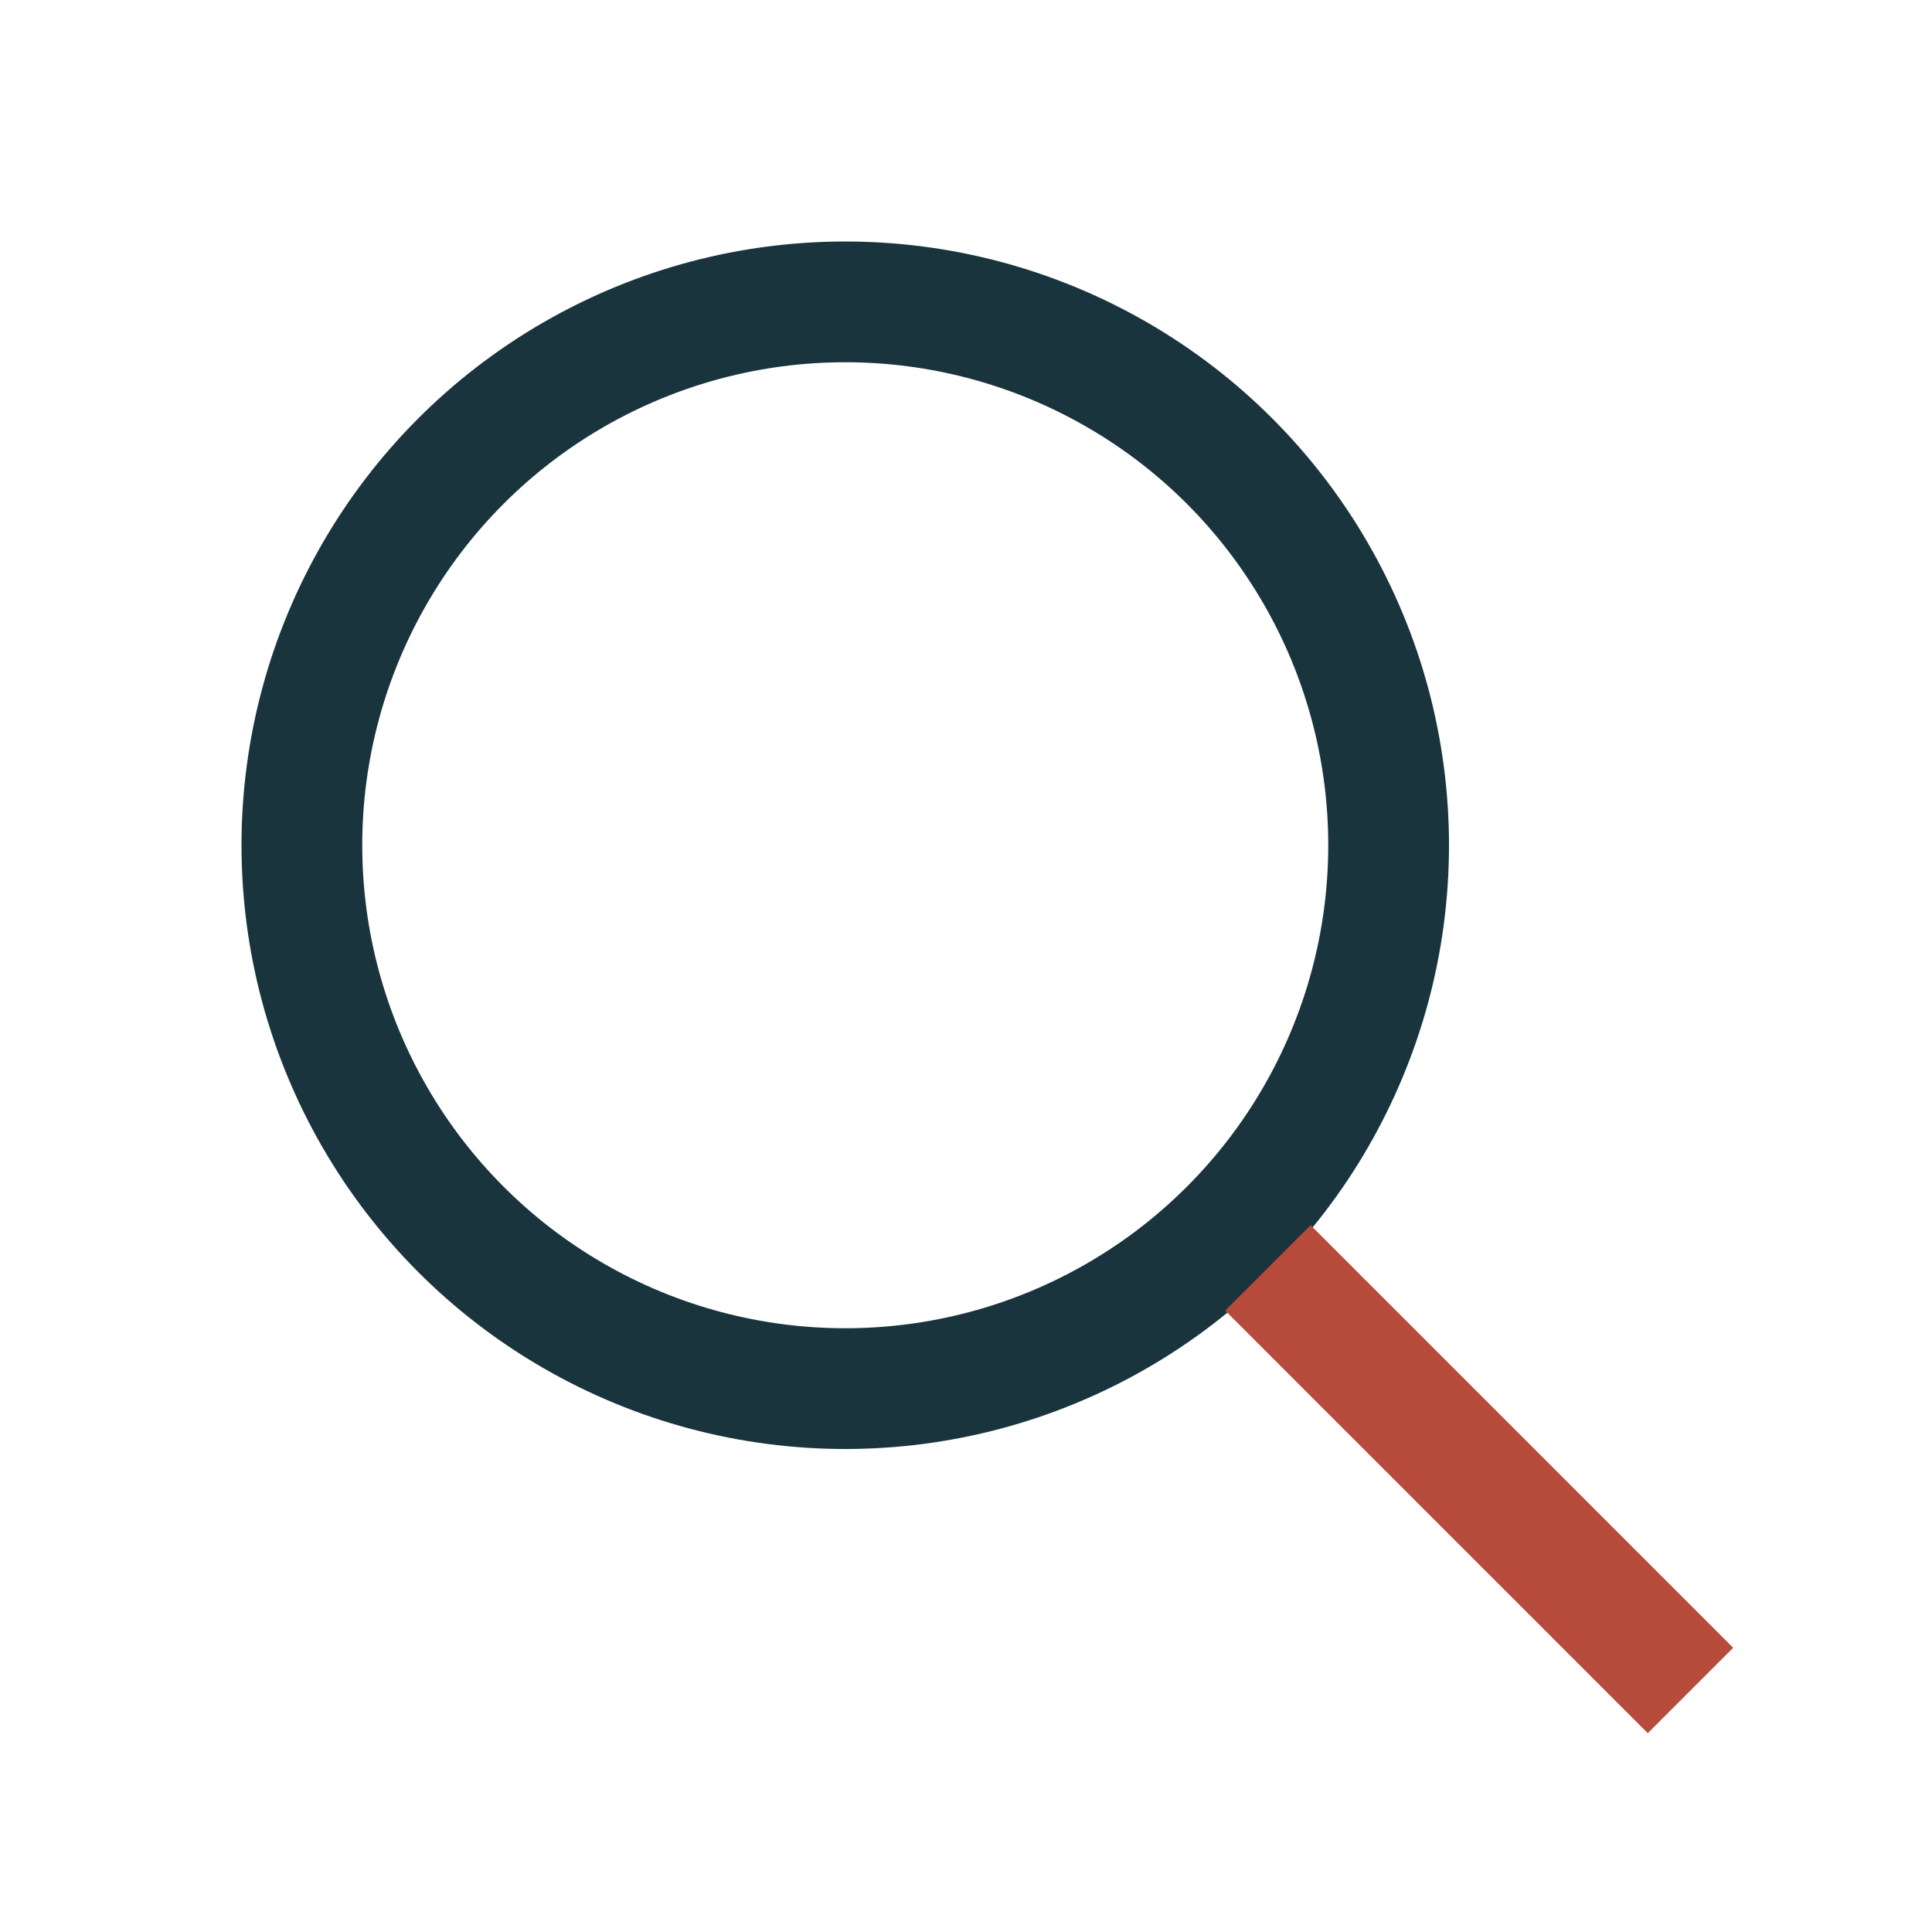 <?xml version="1.0" encoding="UTF-8"?>
<svg xmlns="http://www.w3.org/2000/svg" width="32" height="32" viewBox="0 0 32 32"><circle cx="14" cy="14" r="9" stroke="#1A343E" stroke-width="2" fill="none"/><line x1="21" y1="21" x2="28" y2="28" stroke="#B64A3B" stroke-width="2"/></svg>